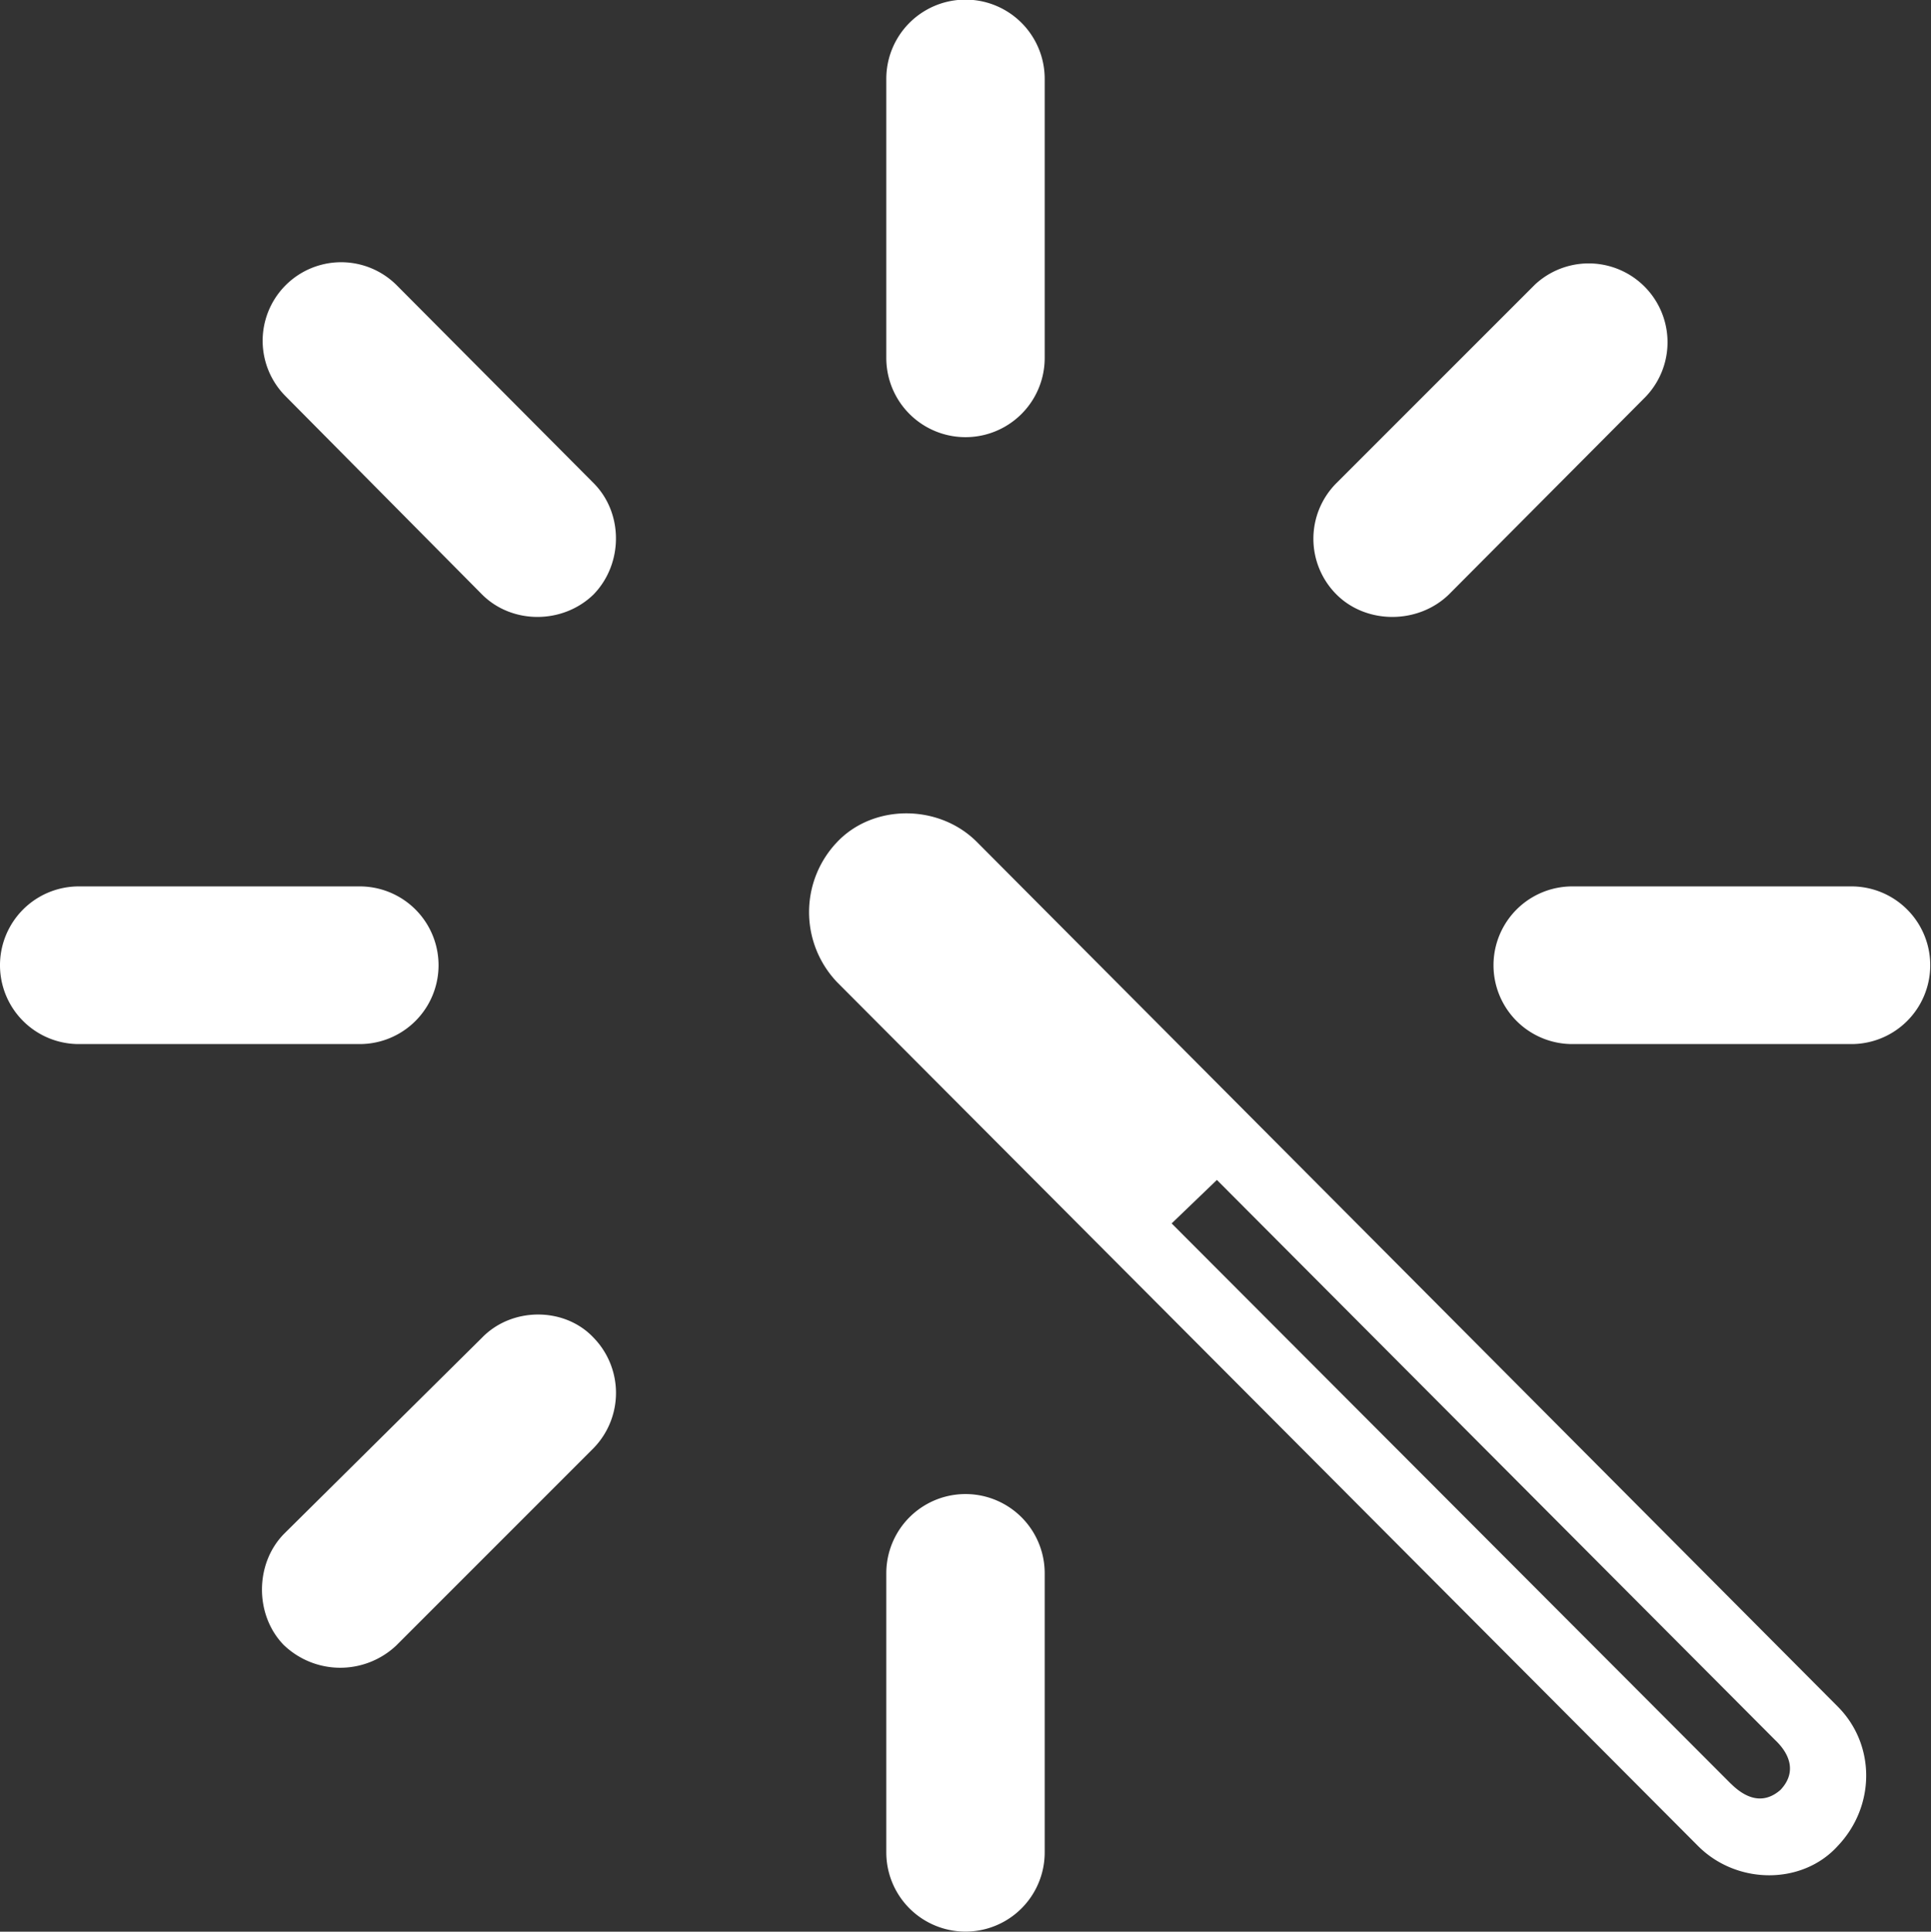 <svg xmlns="http://www.w3.org/2000/svg" viewBox="0 0 512 512.12"><rect x="0" y="0" width="512" height="512.12" fill="#333333" stroke="none"/><defs><style>.cls-1{fill:#fff;}.cls-2{fill:none;}</style></defs><title>wand</title><g id="Layer_2" data-name="Layer 2"><g id="Layer_1-2" data-name="Layer 1"><g id="Regular-M"><path class="cls-1" d="M277,20.9a21,21,0,0,0-42,0v74a21,21,0,1,0,42,0Zm77.37,107.16a20.88,20.88,0,0,0,0,29.55c7.93,7.93,21.62,7.93,29.79,0l52.14-52.38A20.9,20.9,0,0,0,407,75.44ZM127.82,157.61c7.93,7.93,21.38,7.93,29.55,0,7.93-8.17,7.93-21.62,0-29.55L105.24,75.68A20.81,20.81,0,1,0,75.68,105ZM450.25,489.42c10.33,10.33,27.63,10.33,37,0,10.09-10.58,10.09-26.91,0-37L259,223.2c-10.09-10.09-27.39-10.09-37,0a26.92,26.92,0,0,0,0,37.24ZM20.9,235a20.9,20.9,0,1,0,0,41.8H95.38a20.9,20.9,0,1,0,0-41.8Zm470,41.8a20.9,20.9,0,1,0,0-41.8h-74a20.9,20.9,0,1,0,0,41.8Zm-32,196.06L310.66,324.35l12-11.53,148,148.48c4.32,4.09,5.52,8.89,1.44,13.22C468,478.12,463.47,477.4,458.9,472.84ZM75.44,406.52c-7.93,7.93-7.93,21.63-.24,29.56a21.63,21.63,0,0,0,29.79.24l52.38-52.38a21,21,0,0,0,0-29.31c-7.69-8.17-21.62-8.17-29.55,0ZM277,417.1a21,21,0,1,0-42,0v74a21,21,0,0,0,42,0Z"/></g><rect class="cls-2" y="0.12" width="512" height="512"/></g></g></svg>